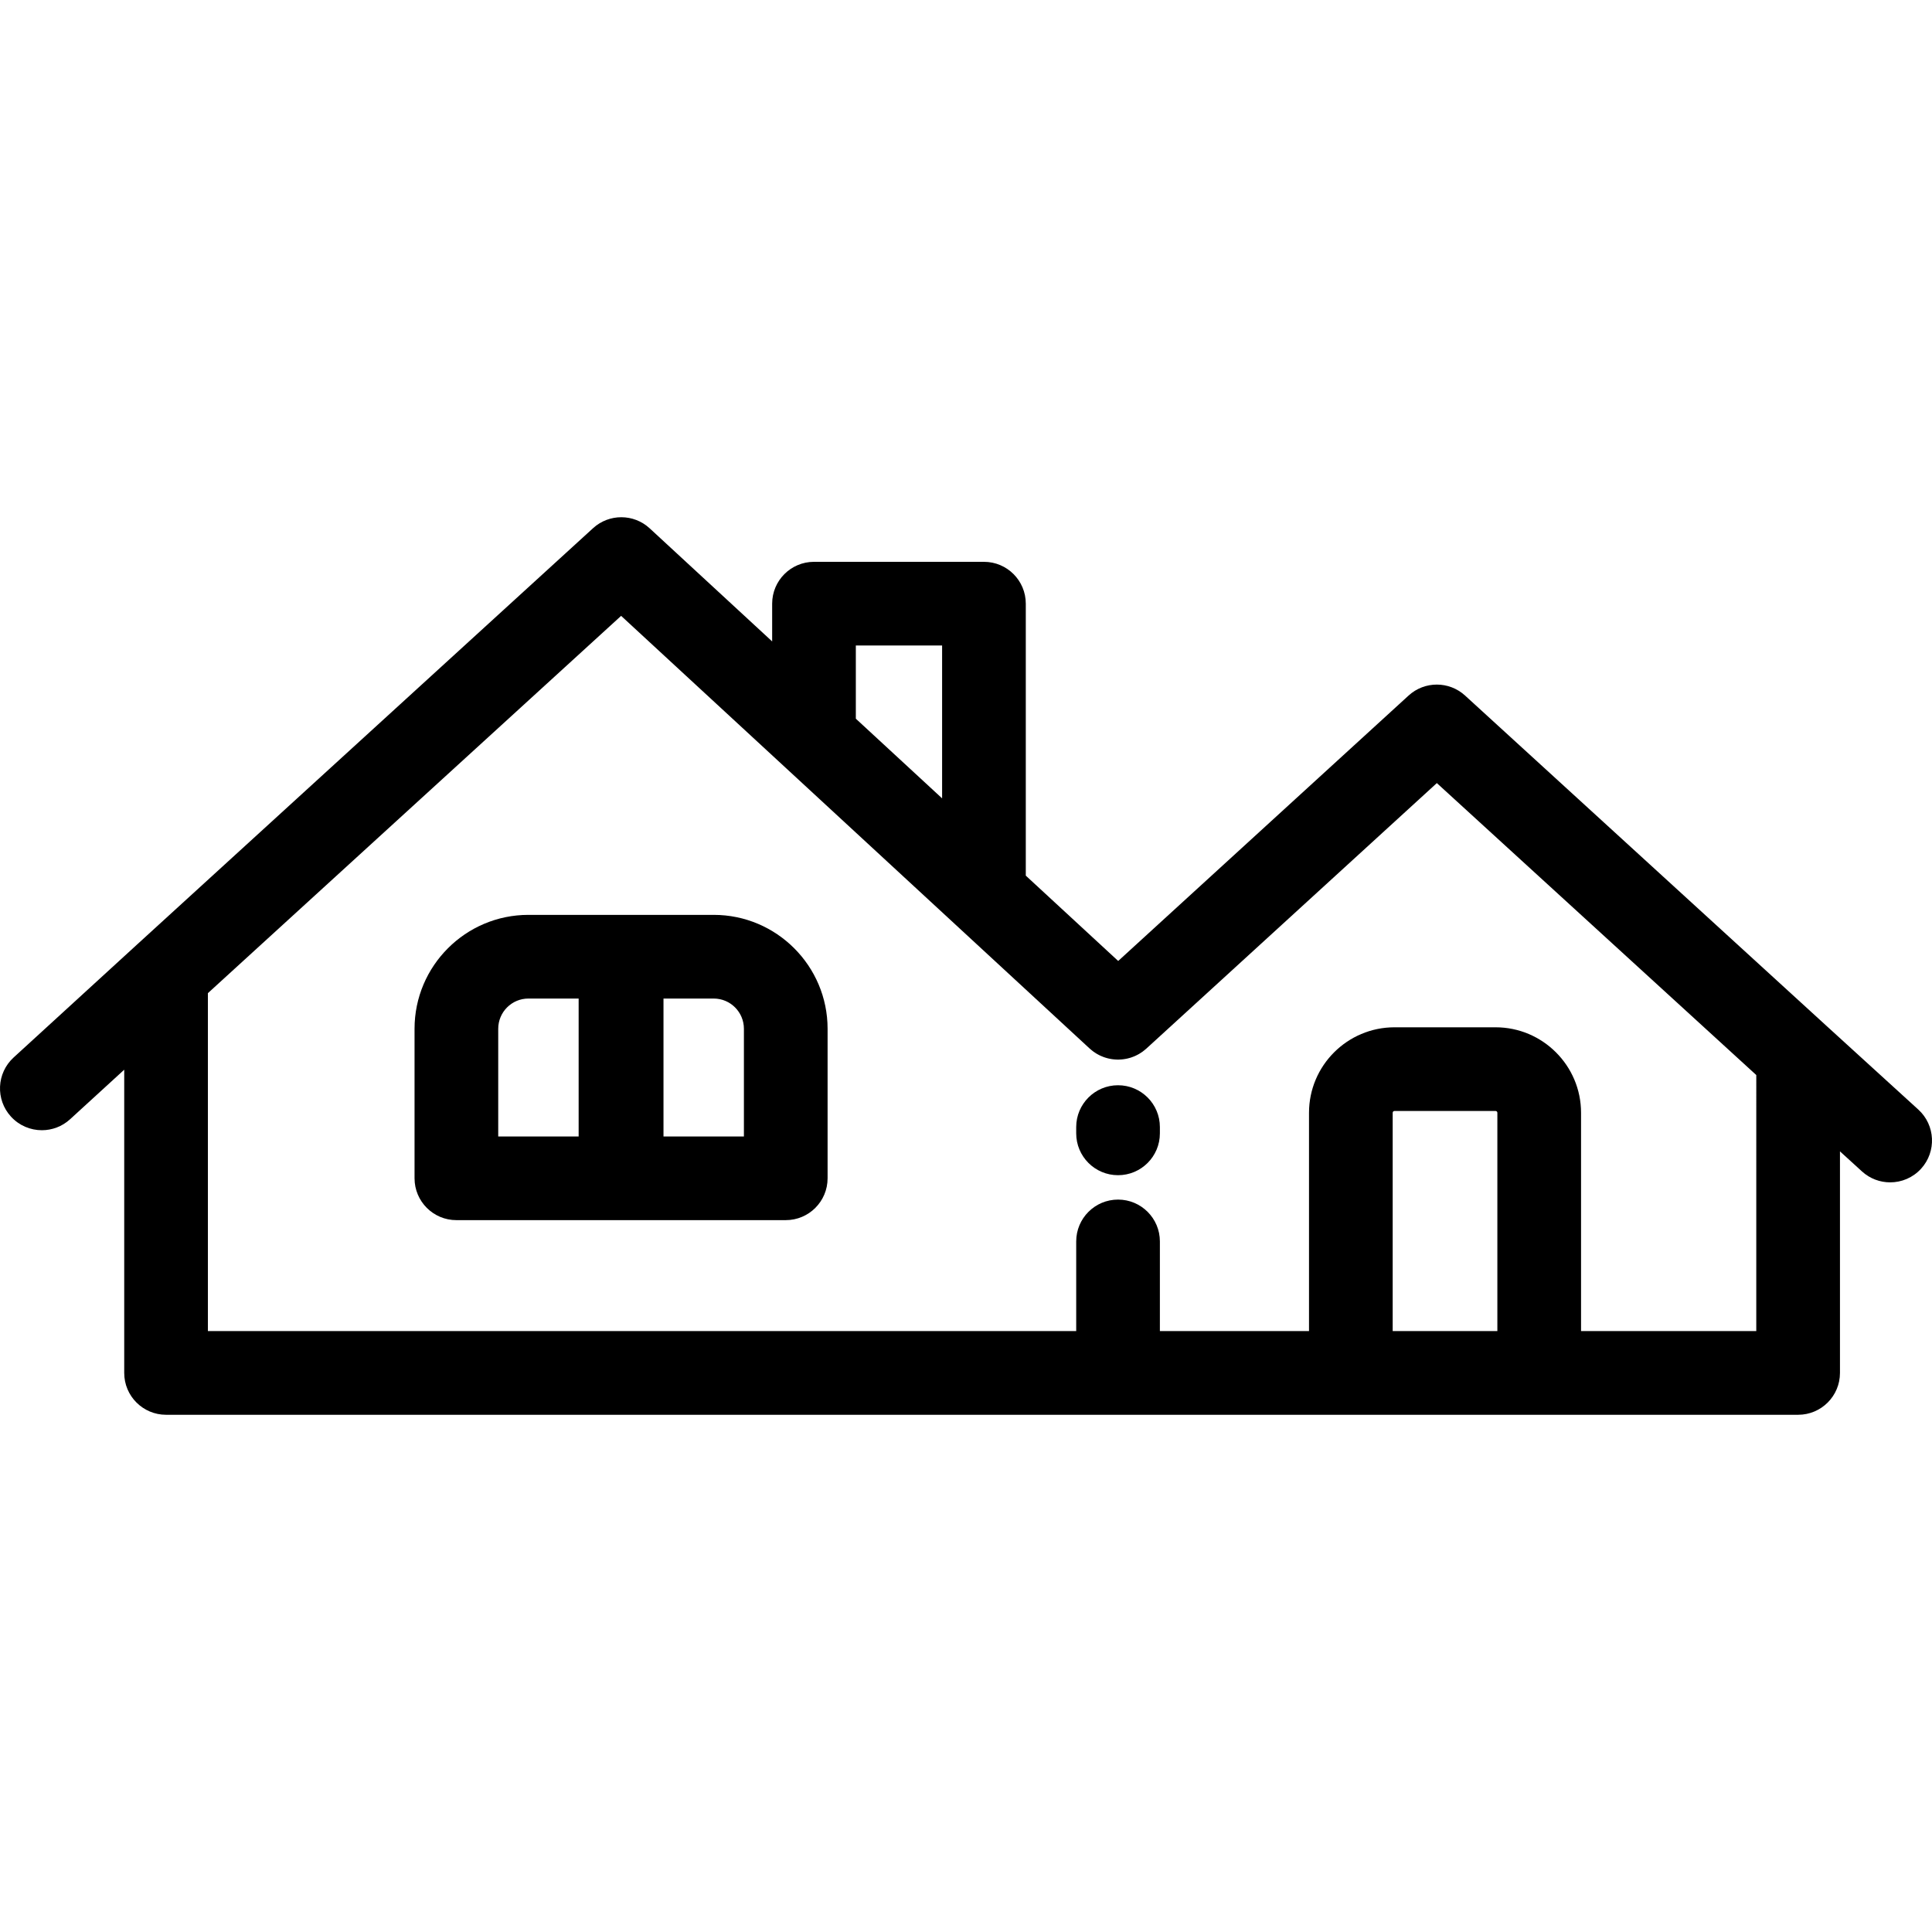 <?xml version="1.0" encoding="iso-8859-1"?>
<!-- Uploaded to: SVG Repo, www.svgrepo.com, Generator: SVG Repo Mixer Tools -->
<svg fill="#000000" height="800px" width="800px" version="1.1" id="Layer_1" xmlns="http://www.w3.org/2000/svg" xmlns:xlink="http://www.w3.org/1999/xlink" 
	 viewBox="0 0 511.998 511.998" xml:space="preserve">
<g>
	<g>
		<path d="M508.379,294.052l-24.381-22.22l-0.001-0.001l-95.745-87.507c-4.236-3.87-10.725-3.871-14.961,0.001l-76.96,70.342
			l-24.488-22.616v-72.074c0-6.123-4.965-11.088-11.088-11.088h-45.039c-6.123,0-11.088,4.965-11.088,11.088v10.007l-32.46-29.973
			c-4.23-3.905-10.746-3.924-14.999-0.042L36.531,250.117c-0.001,0.001-0.002,0.002-0.003,0.003
			c-0.002,0.002-0.004,0.003-0.007,0.005L3.602,280.252c-4.517,4.135-4.828,11.148-0.694,15.665
			c2.188,2.389,5.179,3.603,8.183,3.603c2.673,0,5.354-0.961,7.482-2.908l14.346-13.128v80.358c0,6.123,4.965,11.088,11.088,11.088
			h252.286h61.695h49.918h68.613c6.123,0,11.088-4.965,11.088-11.088v-58.718l5.837,5.319c2.127,1.938,4.8,2.893,7.466,2.893
			c3.01,0,6.011-1.22,8.198-3.619C513.23,305.19,512.904,298.177,508.379,294.052z M226.804,171.065h22.863v40.509l-22.863-21.114
			V171.065z M369.074,352.752v-57.857c0-0.267,0.214-0.477,0.487-0.477h26.766c0.274,0,0.488,0.208,0.488,0.477v57.857H369.074z
			 M465.429,352.752h-46.437v-57.857c0-12.491-10.168-22.653-22.664-22.653h-26.766c-12.497,0-22.663,10.162-22.663,22.653v57.857
			H307.38V328.99c0-6.123-4.965-11.088-11.088-11.088s-11.088,4.965-11.088,11.088v23.762H55.094v-89.557l109.509-99.986
			l43.59,40.25l45.028,41.581c0.003,0.003,0.007,0.007,0.01,0.01l35.537,32.82c0.024,0.023,0.052,0.042,0.078,0.065
			c0.131,0.119,0.268,0.226,0.404,0.338c0.144,0.119,0.286,0.241,0.434,0.35c0.146,0.109,0.297,0.206,0.447,0.307
			c0.15,0.1,0.297,0.202,0.45,0.294c0.147,0.089,0.298,0.169,0.449,0.249c0.164,0.089,0.328,0.179,0.497,0.257
			c0.145,0.07,0.292,0.13,0.439,0.192c0.18,0.076,0.359,0.151,0.541,0.217c0.143,0.051,0.287,0.096,0.432,0.143
			c0.191,0.06,0.381,0.118,0.574,0.167c0.144,0.037,0.288,0.069,0.432,0.1c0.196,0.042,0.391,0.081,0.589,0.112
			c0.147,0.023,0.294,0.043,0.442,0.061c0.195,0.023,0.39,0.042,0.587,0.054c0.153,0.01,0.305,0.018,0.458,0.021
			c0.09,0.002,0.179,0.012,0.268,0.012c0.091,0,0.182-0.011,0.272-0.013c0.196-0.004,0.39-0.014,0.587-0.03
			c0.166-0.012,0.332-0.029,0.497-0.049c0.2-0.024,0.397-0.055,0.595-0.091c0.162-0.029,0.323-0.059,0.482-0.095
			c0.197-0.044,0.393-0.095,0.588-0.151c0.16-0.045,0.319-0.091,0.477-0.143c0.189-0.063,0.375-0.134,0.56-0.207
			c0.162-0.063,0.322-0.126,0.481-0.197c0.174-0.079,0.346-0.166,0.517-0.254c0.163-0.084,0.327-0.166,0.487-0.259
			c0.16-0.092,0.314-0.194,0.47-0.295c0.163-0.105,0.326-0.208,0.485-0.324c0.151-0.11,0.296-0.229,0.442-0.347
			c0.151-0.122,0.304-0.24,0.449-0.37c0.031-0.028,0.065-0.051,0.096-0.079l76.998-70.379l84.657,77.372V352.752z"/>
	</g>
</g>
<g>
	<g>
		<path d="M189.149,242.449h-24.405h-0.31h-24.405c-16.636,0-30.17,13.54-30.17,30.182v39.629c0,6.123,4.965,11.088,11.088,11.088
			h43.487h0.31h43.487c6.123,0,11.088-4.965,11.088-11.088v-39.629C219.319,255.989,205.785,242.449,189.149,242.449z
			 M153.346,301.172h-21.311v-28.541c0-4.414,3.586-8.006,7.995-8.006h13.317V301.172z M197.143,301.172h-21.311v-36.546h13.317
			c4.409,0,7.994,3.59,7.994,8.006V301.172z"/>
	</g>
</g>
<g>
	<g>
		<path d="M296.292,287.6c-6.123,0-11.088,4.965-11.088,11.088v1.663c0,6.123,4.965,11.088,11.088,11.088
			s11.088-4.965,11.088-11.088v-1.663C307.38,292.564,302.415,287.6,296.292,287.6z"/>
	</g>
</g>
</svg>